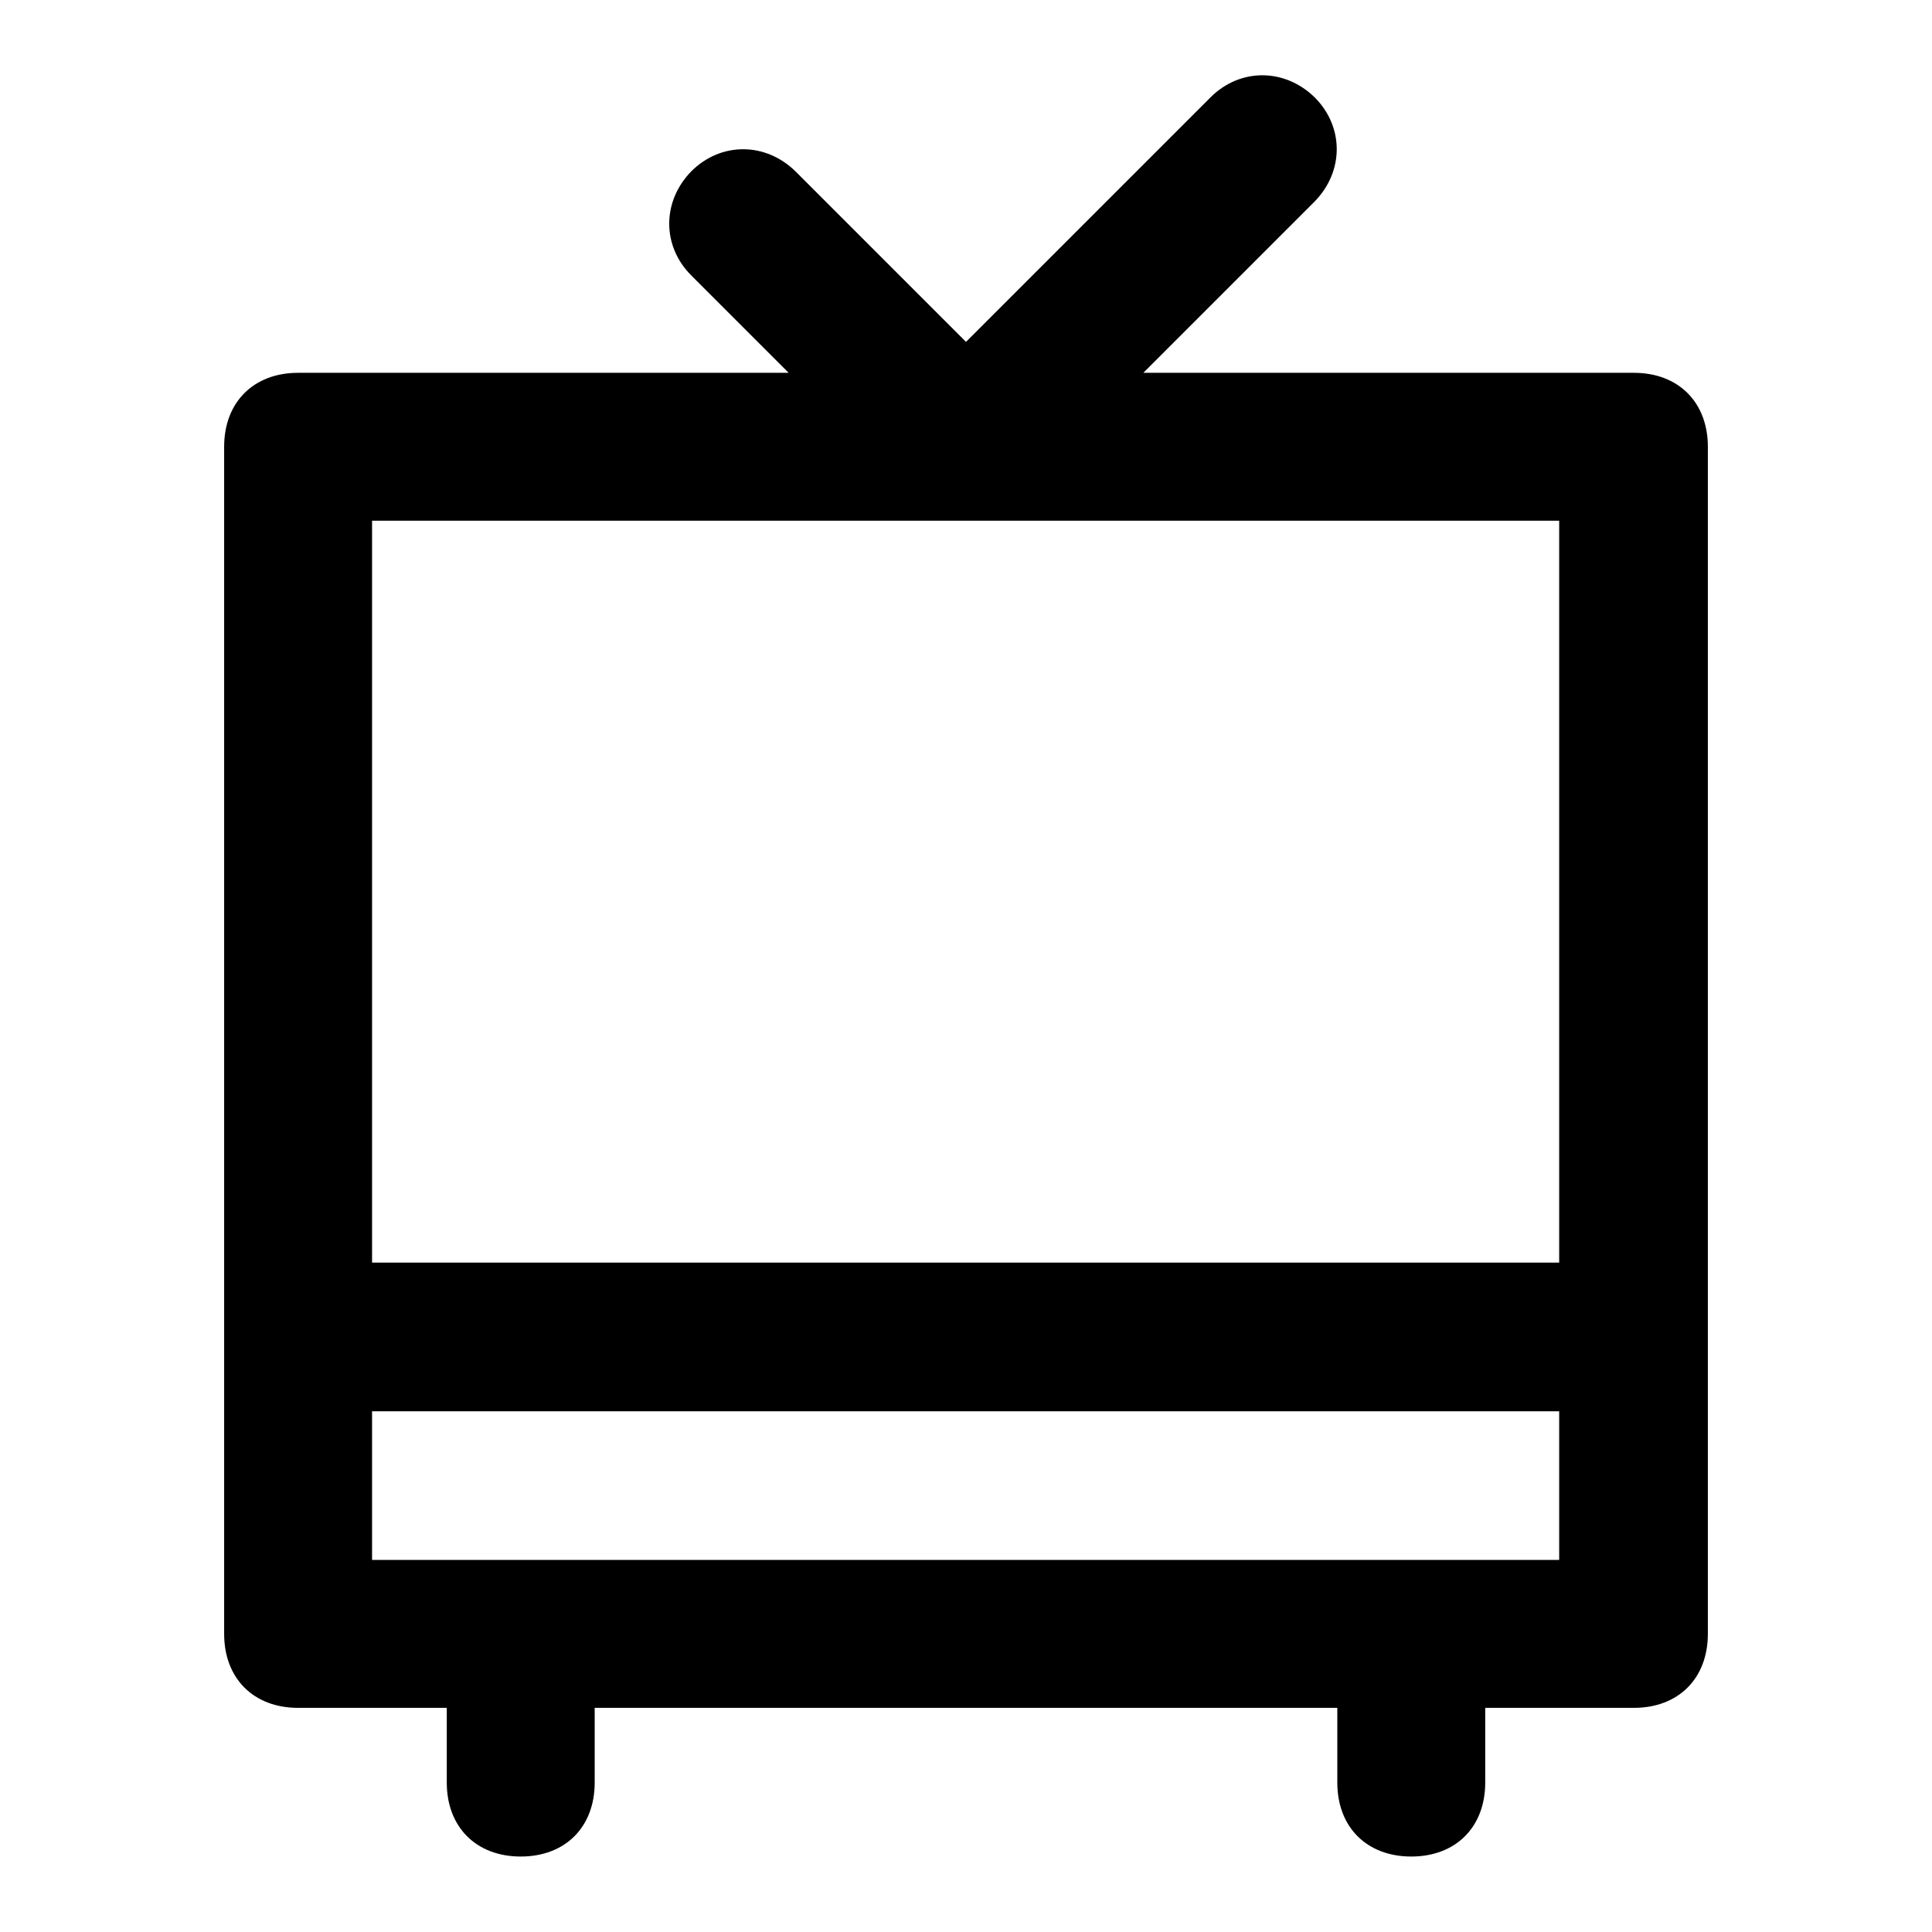 <?xml version="1.0" encoding="utf-8"?>
<!-- Svg Vector Icons : http://www.onlinewebfonts.com/icon -->
<!DOCTYPE svg PUBLIC "-//W3C//DTD SVG 1.1//EN" "http://www.w3.org/Graphics/SVG/1.1/DTD/svg11.dtd">
<svg version="1.1" xmlns="http://www.w3.org/2000/svg" xmlns:xlink="http://www.w3.org/1999/xlink" x="0px" y="0px" viewBox="0 0 256 256" enable-background="new 0 0 256 256" xml:space="preserve">
<g> <path fill="#000000" d="M216.5,187h-177c-5.9,0-9.8-3.9-9.8-9.8v-118c0-5.9,3.9-9.8,9.8-9.8h177c5.9,0,9.8,3.9,9.8,9.8v118 C226.3,183.1,222.4,187,216.5,187z M49.3,167.3h157.3V69H49.3V167.3z M216.5,226.3h-177c-5.9,0-9.8-3.9-9.8-9.8v-39.3 c0-5.9,3.9-9.8,9.8-9.8h177c5.9,0,9.8,3.9,9.8,9.8v39.3C226.3,222.4,222.4,226.3,216.5,226.3z M49.3,206.7h157.3V187H49.3V206.7z  M128,69c-3,0-4.9-1-6.9-3c-3.9-3.9-3.9-9.8,0-13.8l39.3-39.3c3.9-3.9,9.8-3.9,13.8,0c3.9,3.9,3.9,9.8,0,13.8L134.9,66 C132.9,68,131,69,128,69z M128,69c-3,0-4.9-1-6.9-3L91.6,36.5c-3.9-3.9-3.9-9.8,0-13.8c3.9-3.9,9.8-3.9,13.8,0l29.5,29.5 c3.9,3.9,3.9,9.8,0,13.8C132.9,68,131,69,128,69z M69,246c-5.9,0-9.8-3.9-9.8-9.8v-19.7c0-5.9,3.9-9.8,9.8-9.8s9.8,3.9,9.8,9.8 v19.7C78.8,242.1,74.9,246,69,246z M187,246c-5.9,0-9.8-3.9-9.8-9.8v-19.7c0-5.9,3.9-9.8,9.8-9.8c5.9,0,9.8,3.9,9.8,9.8v19.7 C196.8,242.1,192.9,246,187,246z"/></g>
</svg>
